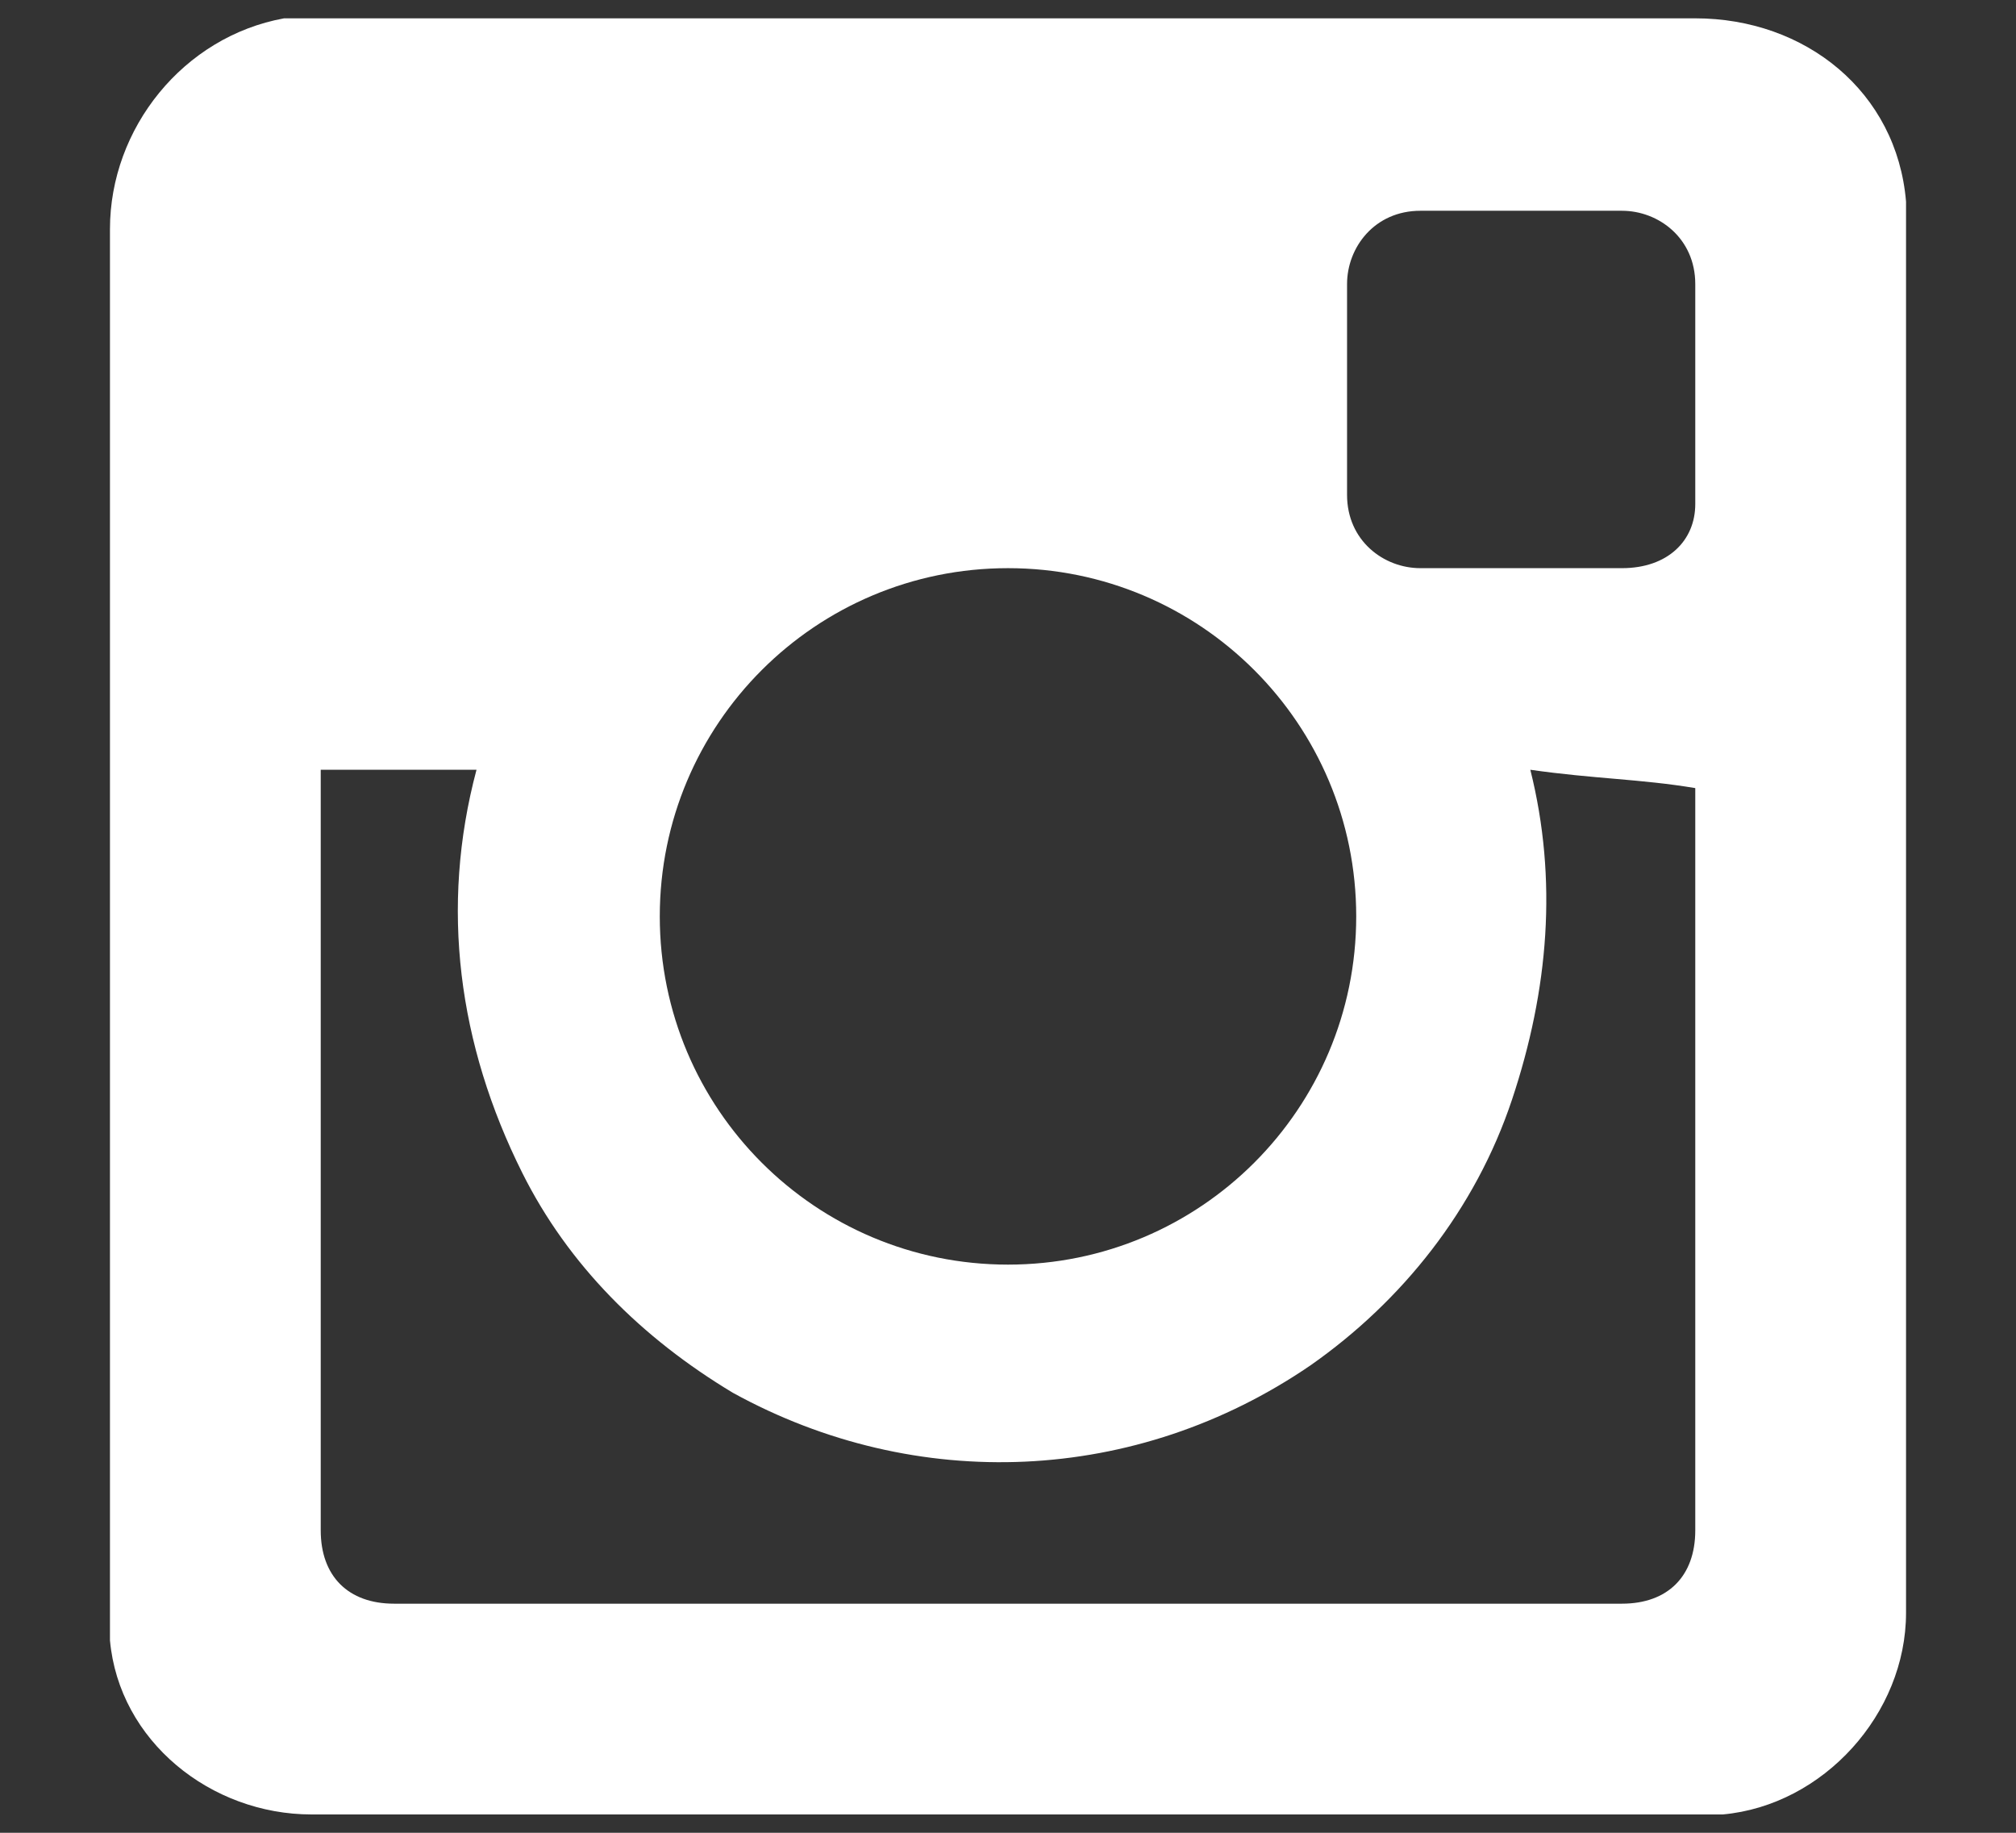 <?xml version="1.0" encoding="utf-8"?>
<!-- Generator: Adobe Illustrator 19.1.0, SVG Export Plug-In . SVG Version: 6.00 Build 0)  -->
<svg version="1.1" id="Layer_1" xmlns="http://www.w3.org/2000/svg" xmlns:xlink="http://www.w3.org/1999/xlink" x="0px" y="0px"
	 viewBox="-296.2 387.2 22 20" style="enable-background:new -296.2 387.2 22 20;" xml:space="preserve">
<rect x="-296.2" y="387.2" width="22" height="20" fill="#333333" stroke="none"/>
<style type="text/css">
	.st0{fill:#FFFFFF;}
</style>
<path class="st0" d="M-275.4,389.4c-0.1-1.2-1.1-2-2.3-2h-15.4c-1.1,0.2-1.9,1.2-1.9,2.3v15.4c0.1,1.1,1.1,1.9,2.2,1.9h15.4
	c1.1-0.1,2-1.1,2-2.2C-275.4,404.8-275.4,389.4-275.4,389.4z M-285.2,393.4c2.1,0,3.8,1.7,3.8,3.8s-1.7,3.8-3.8,3.8
	s-3.8-1.7-3.8-3.8S-287.3,393.4-285.2,393.4z M-277.7,395.8v8.1c0,0.5-0.3,0.8-0.8,0.8h-13.4c-0.5,0-0.8-0.3-0.8-0.8v-8.3h1.7
	c-0.4,1.5-0.2,3,0.5,4.4c0.5,1,1.3,1.8,2.3,2.4c2,1.1,4.4,1,6.3-0.3c1-0.7,1.8-1.7,2.2-2.9s0.5-2.4,0.2-3.6
	C-278.8,395.7-278.3,395.7-277.7,395.8z M-277.7,392.7c0,0.4-0.3,0.7-0.8,0.7h-2.2c-0.4,0-0.8-0.3-0.8-0.8v-2.3
	c0-0.4,0.3-0.8,0.8-0.8h2.2c0.4,0,0.8,0.3,0.8,0.8C-277.7,390.3-277.7,392.7-277.7,392.7z"/>
</svg>
